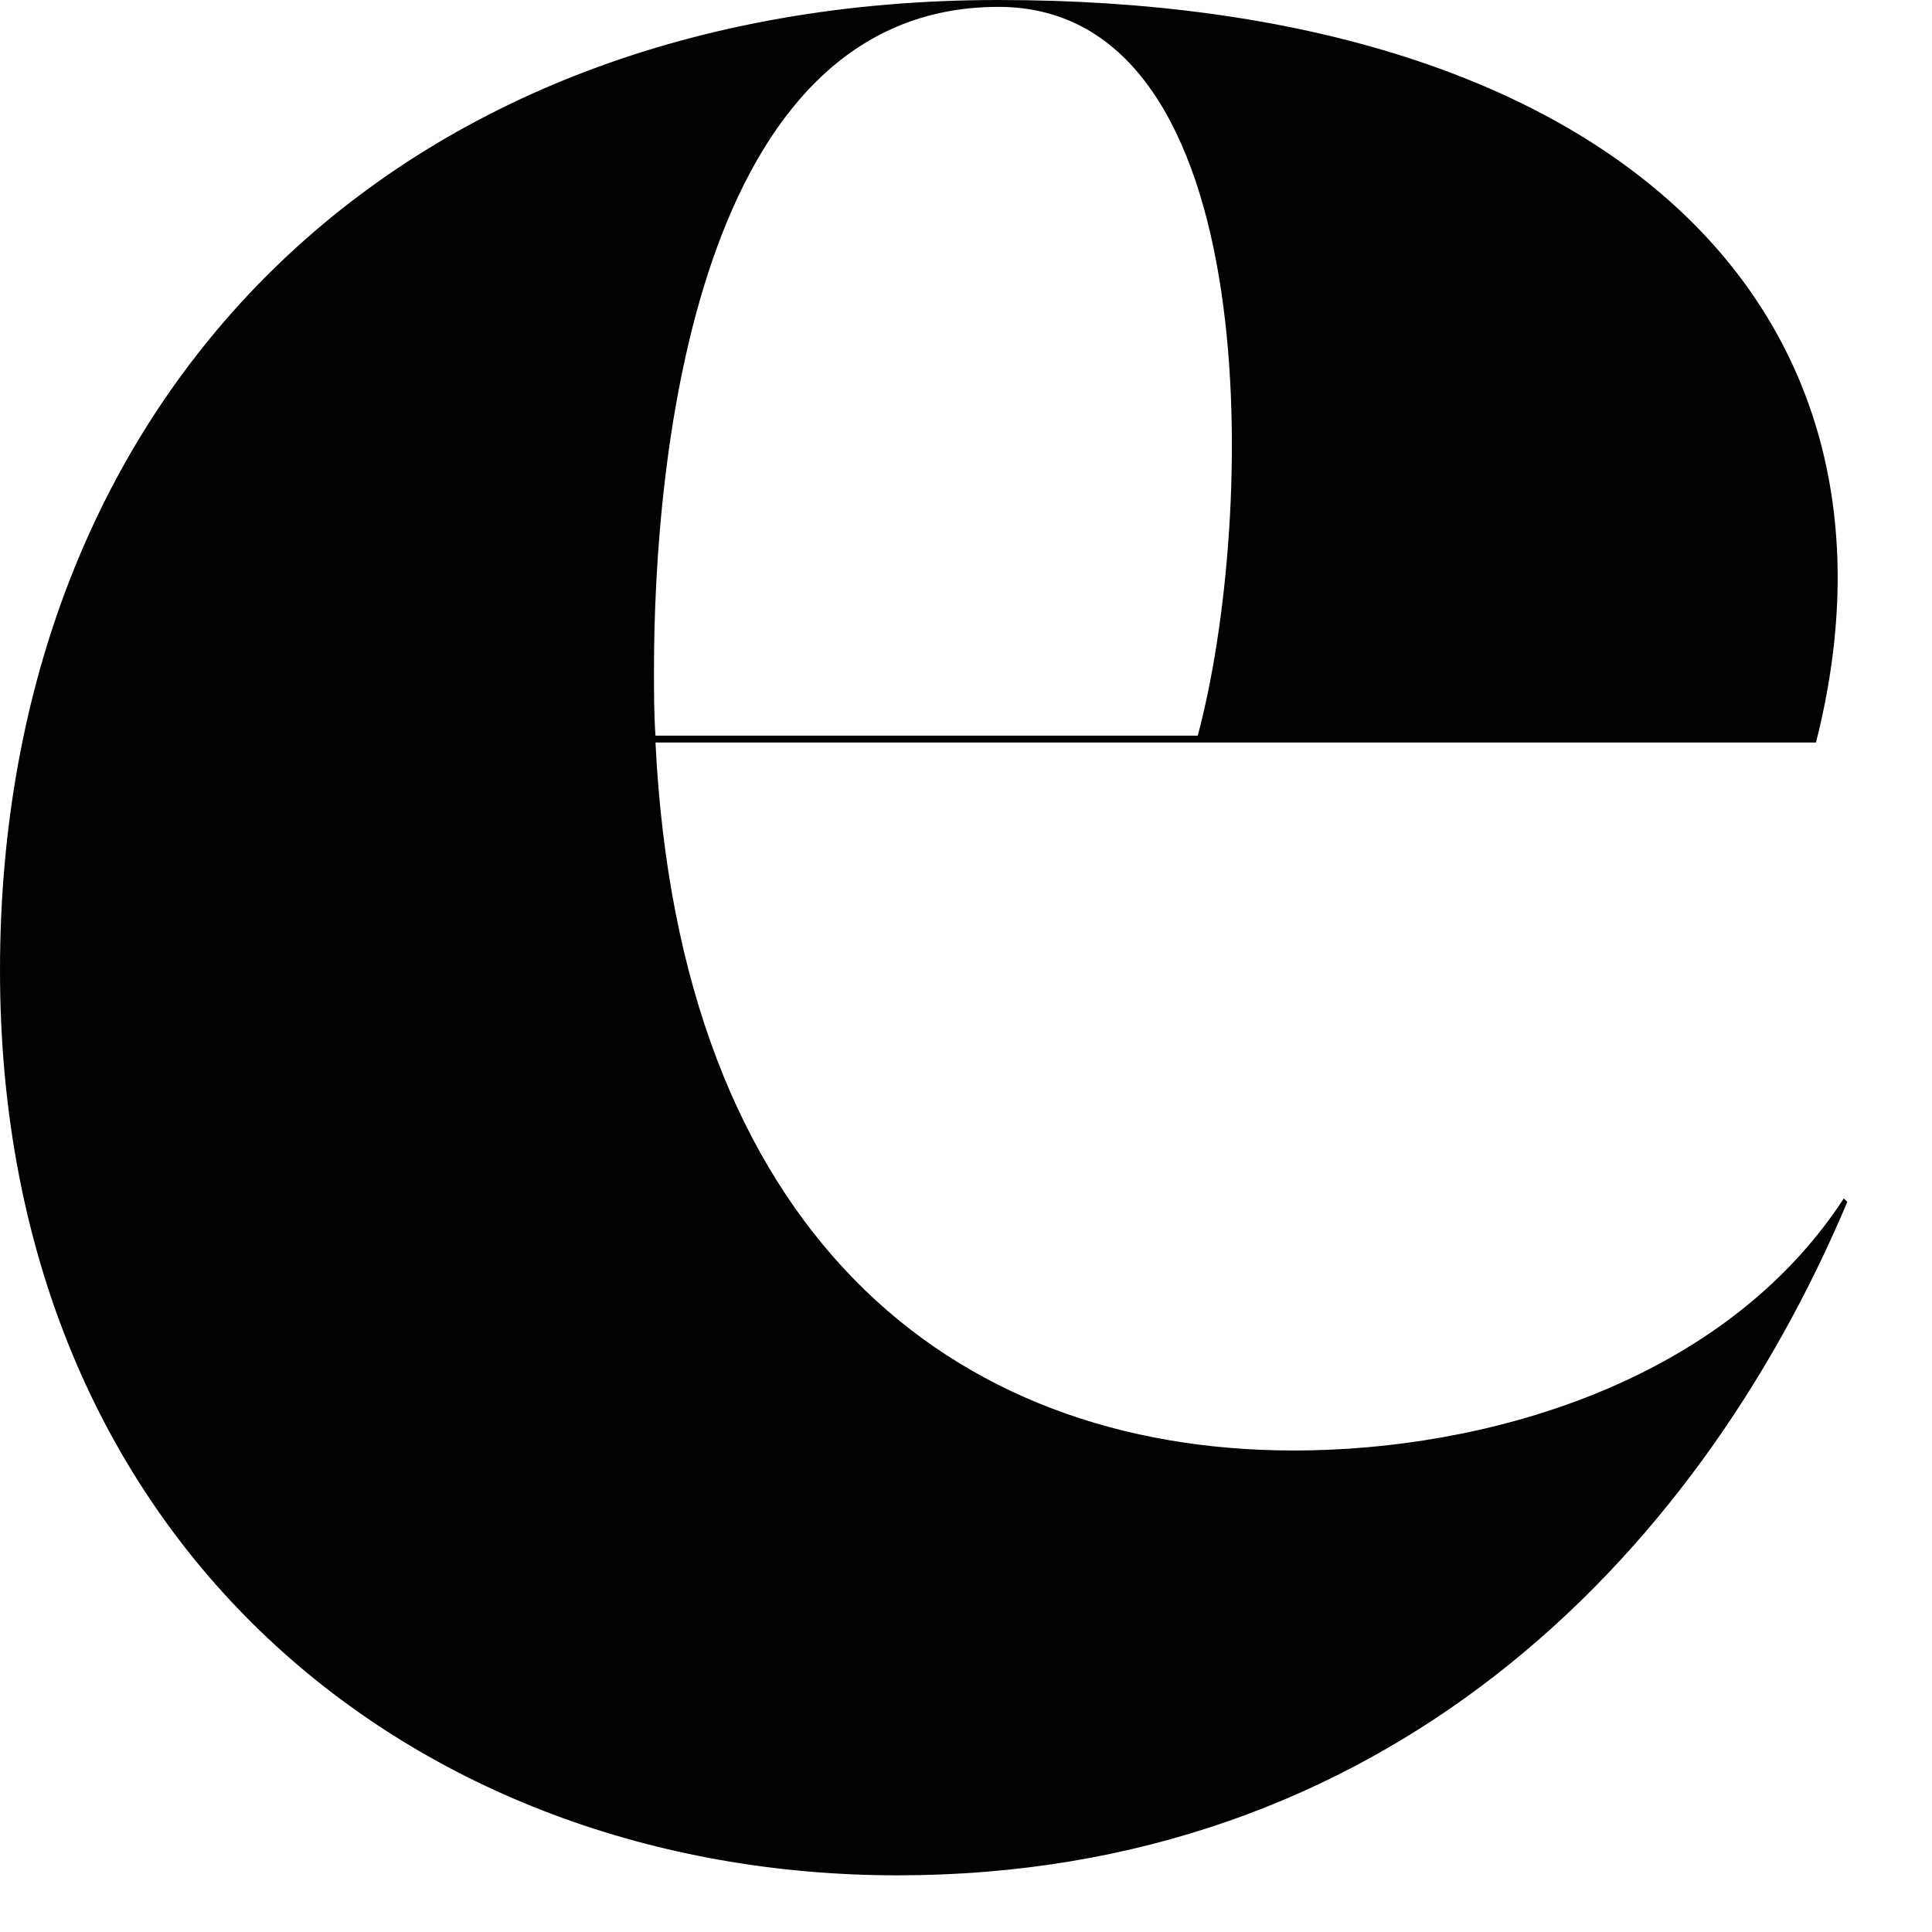 <?xml version="1.0" encoding="utf-8"?>
<svg xmlns="http://www.w3.org/2000/svg" fill="none" height="100%" overflow="visible" preserveAspectRatio="none" style="display: block;" viewBox="0 0 18 18" width="100%">
<path d="M17.211 11.198C15.785 14.576 12.868 17.472 8.362 17.472C3.857 17.472 0 14.383 0 9.042C0 3.7 3.663 0 9.302 0C14.942 0 17.956 2.832 16.919 6.918H6.107C6.33 11.464 8.839 13.514 12.057 13.514C13.807 13.514 16.044 12.903 17.178 11.166L17.211 11.198ZM9.302 0.064C6.482 0.064 6.093 4.28 6.093 6.242C6.093 6.449 6.093 6.656 6.107 6.854H11.159C11.701 4.84 11.816 0.064 9.302 0.064Z" fill="#010203" id="Vector"/>
</svg>